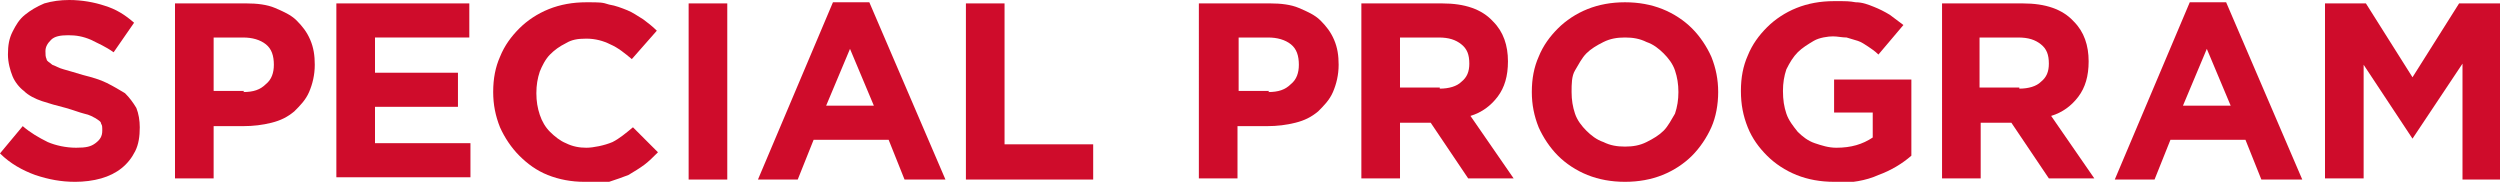 <?xml version="1.0" encoding="UTF-8"?>
<svg id="_レイヤー_1" data-name="レイヤー_1" xmlns="http://www.w3.org/2000/svg" version="1.1" viewBox="0 0 220 16">
  <!-- Generator: Adobe Illustrator 29.5.1, SVG Export Plug-In . SVG Version: 2.1.0 Build 141)  -->
  <defs>
    <style>
      .st0 {
        fill: #cf0c2b;
      }
    </style>
  </defs>
  <path class="st0" d="M6.6,16c-1.2,0-2.3-.2-3.5-.6-1.1-.4-2.2-1-3.1-1.9l2-2.4c.7.6,1.4,1,2.2,1.4.7.3,1.6.5,2.5.5s1.3-.1,1.7-.4c.4-.3.6-.6.6-1.1h0c0-.3,0-.5-.1-.6,0-.2-.2-.3-.5-.5-.2-.1-.5-.3-1-.4-.4-.1-.9-.3-1.6-.5-.8-.2-1.5-.4-2.1-.6-.6-.2-1.2-.5-1.6-.9-.4-.3-.8-.8-1-1.3s-.4-1.2-.4-1.9h0c0-.8.1-1.4.4-2,.3-.6.6-1.1,1.1-1.5s1-.7,1.7-1c.7-.2,1.4-.3,2.2-.3,1.1,0,2.2.2,3.1.5,1,.3,1.8.8,2.6,1.5l-1.8,2.6c-.7-.5-1.4-.8-2-1.1-.7-.3-1.3-.4-2-.4s-1.2.1-1.5.4c-.3.3-.5.6-.5,1h0c0,.3,0,.5.1.7,0,.2.3.3.5.5.3.1.6.3,1,.4.4.1,1,.3,1.7.5.8.2,1.5.4,2.1.7.6.3,1.1.6,1.6.9.4.4.7.8,1,1.3.2.5.3,1.1.3,1.7h0c0,.8-.1,1.5-.4,2.1-.3.6-.7,1.1-1.2,1.5-.5.4-1.1.7-1.8.9-.7.2-1.5.3-2.3.3Z"/>
  <path class="st0" d="M15.3.3h6.4c.9,0,1.8.1,2.5.4.7.3,1.4.6,1.9,1.1.5.5.9,1,1.2,1.7.3.7.4,1.4.4,2.2h0c0,.9-.2,1.7-.5,2.4-.3.7-.8,1.2-1.3,1.7-.6.5-1.2.8-2,1s-1.6.3-2.5.3h-2.6v4.6h-3.4V.3ZM21.4,8.1c.9,0,1.5-.2,2-.7.5-.4.7-1,.7-1.7h0c0-.8-.2-1.4-.7-1.8-.5-.4-1.2-.6-2-.6h-2.6v4.7h2.7Z"/>
  <path class="st0" d="M29.6.3h11.7v3h-8.3v3.1h7.3v3h-7.3v3.2h8.4v3h-11.8V.3Z"/>
  <path class="st0" d="M51.4,16c-1.1,0-2.2-.2-3.2-.6-1-.4-1.8-1-2.5-1.7-.7-.7-1.3-1.6-1.7-2.5-.4-1-.6-2-.6-3.1h0c0-1.2.2-2.2.6-3.1.4-1,1-1.8,1.7-2.5.7-.7,1.6-1.3,2.6-1.7,1-.4,2.1-.6,3.3-.6s1.4,0,2,.2c.6.1,1.1.3,1.6.5.5.2.9.5,1.4.8.4.3.8.6,1.2,1l-2.2,2.5c-.6-.5-1.2-1-1.9-1.3-.6-.3-1.3-.5-2.1-.5s-1.3.1-1.8.4c-.6.3-1,.6-1.4,1-.4.4-.7,1-.9,1.5-.2.6-.3,1.2-.3,1.9h0c0,.7.1,1.3.3,1.9.2.6.5,1.1.9,1.5.4.4.9.8,1.4,1,.6.3,1.2.4,1.8.4s1.6-.2,2.3-.5c.6-.3,1.2-.8,1.8-1.3l2.2,2.2c-.4.4-.8.8-1.2,1.1-.4.3-.9.6-1.4.9-.5.2-1.1.4-1.7.6-.6.1-1.3.2-2,.2Z"/>
  <path class="st0" d="M60.6.3h3.4v15.5h-3.4V.3Z"/>
  <path class="st0" d="M73.3.2h3.2l6.7,15.6h-3.6l-1.4-3.5h-6.6l-1.4,3.5h-3.5L73.3.2ZM76.9,9.3l-2.1-5-2.1,5h4.1Z"/>
  <path class="st0" d="M85,.3h3.4v12.4h7.8v3.1h-11.2V.3Z"/>
  <path class="st0" d="M105.4.3h6.4c.9,0,1.8.1,2.5.4.7.3,1.4.6,1.9,1.1.5.5.9,1,1.2,1.7.3.7.4,1.4.4,2.2h0c0,.9-.2,1.7-.5,2.4-.3.7-.8,1.2-1.3,1.7-.6.5-1.2.8-2,1s-1.6.3-2.5.3h-2.6v4.6h-3.4V.3ZM111.6,8.1c.9,0,1.5-.2,2-.7.5-.4.7-1,.7-1.7h0c0-.8-.2-1.4-.7-1.8-.5-.4-1.2-.6-2-.6h-2.6v4.7h2.7Z"/>
  <path class="st0" d="M119.8.3h7.1c2,0,3.5.5,4.5,1.6.9.9,1.3,2.1,1.3,3.5h0c0,1.3-.3,2.3-.9,3.1-.6.8-1.4,1.4-2.4,1.7l3.8,5.5h-4l-3.3-4.9h-2.7v4.9h-3.4V.3ZM126.7,7.8c.8,0,1.5-.2,1.9-.6.5-.4.7-.9.7-1.6h0c0-.8-.2-1.3-.7-1.7s-1.1-.6-2-.6h-3.4v4.4h3.5Z"/>
  <path class="st0" d="M143,16c-1.2,0-2.3-.2-3.3-.6-1-.4-1.9-1-2.6-1.7-.7-.7-1.3-1.6-1.7-2.5-.4-1-.6-2-.6-3.1h0c0-1.2.2-2.2.6-3.1.4-1,1-1.8,1.7-2.5s1.6-1.3,2.6-1.7c1-.4,2.1-.6,3.3-.6s2.3.2,3.3.6c1,.4,1.9,1,2.6,1.7.7.7,1.3,1.6,1.7,2.5.4,1,.6,2,.6,3.1h0c0,1.1-.2,2.2-.6,3.1s-1,1.8-1.7,2.5c-.7.7-1.6,1.3-2.6,1.7-1,.4-2.1.6-3.3.6ZM143,12.9c.7,0,1.3-.1,1.9-.4.6-.3,1.1-.6,1.5-1,.4-.4.7-1,1-1.5.2-.6.3-1.2.3-1.9h0c0-.7-.1-1.3-.3-1.9-.2-.6-.6-1.1-1-1.5s-.9-.8-1.5-1c-.6-.3-1.2-.4-1.9-.4s-1.3.1-1.9.4c-.6.3-1.1.6-1.5,1-.4.4-.7,1-1,1.5s-.3,1.2-.3,1.9h0c0,.7.1,1.3.3,1.9s.6,1.1,1,1.5.9.8,1.5,1c.6.3,1.2.4,1.9.4Z"/>
  <path class="st0" d="M161.4,16c-1.2,0-2.3-.2-3.3-.6-1-.4-1.9-1-2.6-1.7-.7-.7-1.3-1.5-1.7-2.5-.4-1-.6-2-.6-3.2h0c0-1.2.2-2.2.6-3.1.4-1,1-1.8,1.7-2.5s1.6-1.3,2.6-1.7c1-.4,2.1-.6,3.3-.6s1.3,0,1.9.1c.6,0,1.1.2,1.6.4.5.2.9.4,1.4.7.4.3.8.6,1.2.9l-2.2,2.6c-.3-.3-.6-.5-.9-.7-.3-.2-.6-.4-.9-.5-.3-.1-.7-.2-1-.3-.4,0-.8-.1-1.2-.1s-1.2.1-1.7.4c-.5.3-1,.6-1.4,1-.4.4-.7.9-1,1.5-.2.6-.3,1.2-.3,1.9h0c0,.8.1,1.4.3,2,.2.6.6,1.1,1,1.6.4.4.9.8,1.5,1,.6.2,1.2.4,1.9.4,1.3,0,2.3-.3,3.2-.9v-2.2h-3.4v-2.9h6.8v6.7c-.8.7-1.8,1.3-2.9,1.7-1.1.5-2.4.7-3.8.7Z"/>
  <path class="st0" d="M170.9.3h7.1c2,0,3.5.5,4.5,1.6.9.9,1.3,2.1,1.3,3.5h0c0,1.3-.3,2.3-.9,3.1-.6.8-1.4,1.4-2.4,1.7l3.8,5.5h-4l-3.3-4.9h-2.7v4.9h-3.4V.3ZM177.7,7.8c.8,0,1.5-.2,1.9-.6.5-.4.7-.9.7-1.6h0c0-.8-.2-1.3-.7-1.7s-1.1-.6-2-.6h-3.4v4.4h3.5Z"/>
  <path class="st0" d="M192.7.2h3.2l6.7,15.6h-3.6l-1.4-3.5h-6.6l-1.4,3.5h-3.5L192.7.2ZM196.3,9.3l-2.1-5-2.1,5h4.1Z"/>
  <path class="st0" d="M204.5.3h3.7l4.1,6.5,4.1-6.5h3.7v15.5h-3.4V5.6l-4.4,6.6h0l-4.3-6.5v10h-3.4V.3Z"/>
</svg>